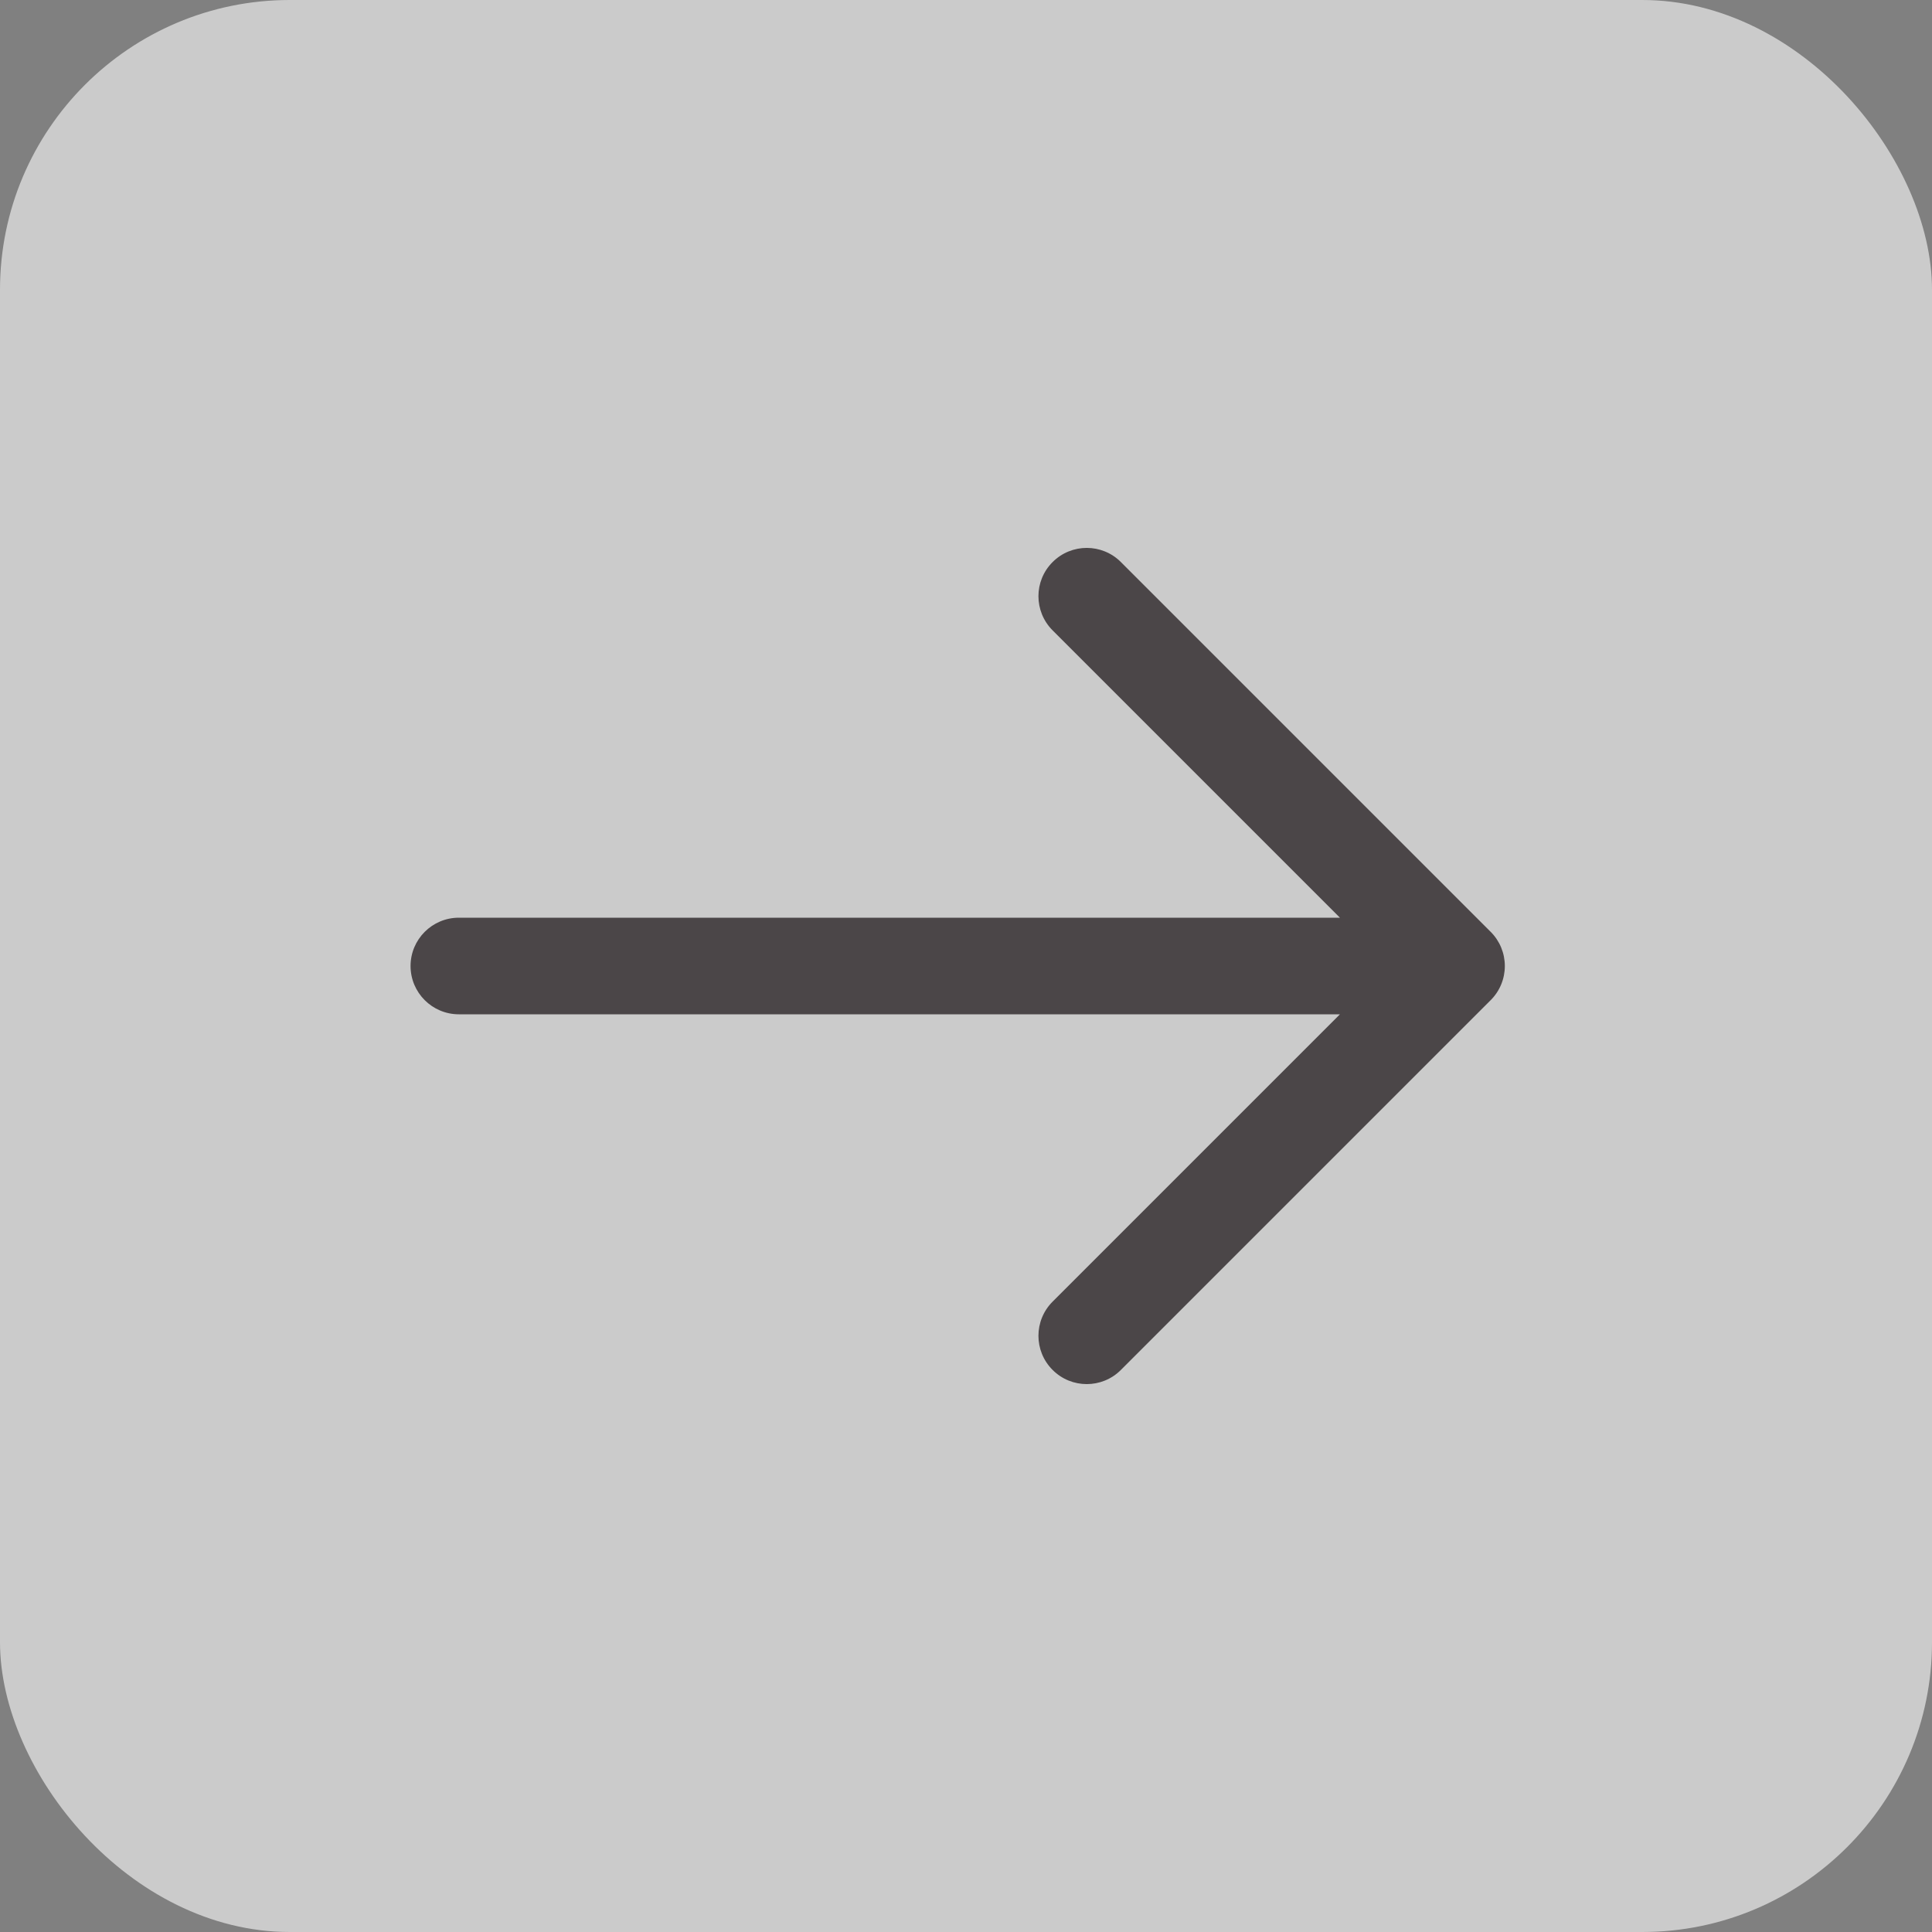 <svg width="40" height="40" viewBox="0 0 40 40" fill="none" xmlns="http://www.w3.org/2000/svg">
<rect x="0" y="0" width="40" height="40" fill="#808080" stroke="none"/>
<g opacity="0.59">
<rect width="40" height="40" rx="6" fill="white"/>
<rect width="24" height="24" transform="translate(8 8)" fill="white"/>
<path d="M23.207 11.637C22.817 11.246 22.183 11.246 21.793 11.637C21.402 12.027 21.402 12.66 21.793 13.051L23.207 11.637ZM30.156 20L30.863 20.707C31.051 20.52 31.156 20.265 31.156 20C31.156 19.735 31.051 19.48 30.863 19.293L30.156 20ZM21.793 26.949C21.402 27.34 21.402 27.973 21.793 28.363C22.183 28.754 22.817 28.754 23.207 28.363L21.793 26.949ZM9.5 19C8.948 19 8.5 19.448 8.5 20C8.5 20.552 8.948 21 9.5 21L9.5 19ZM21.793 13.051L29.449 20.707L30.863 19.293L23.207 11.637L21.793 13.051ZM29.449 19.293L21.793 26.949L23.207 28.363L30.863 20.707L29.449 19.293ZM30.156 19L9.5 19L9.5 21L30.156 21L30.156 19Z" fill="#271F22"/>
</g>
</svg>
